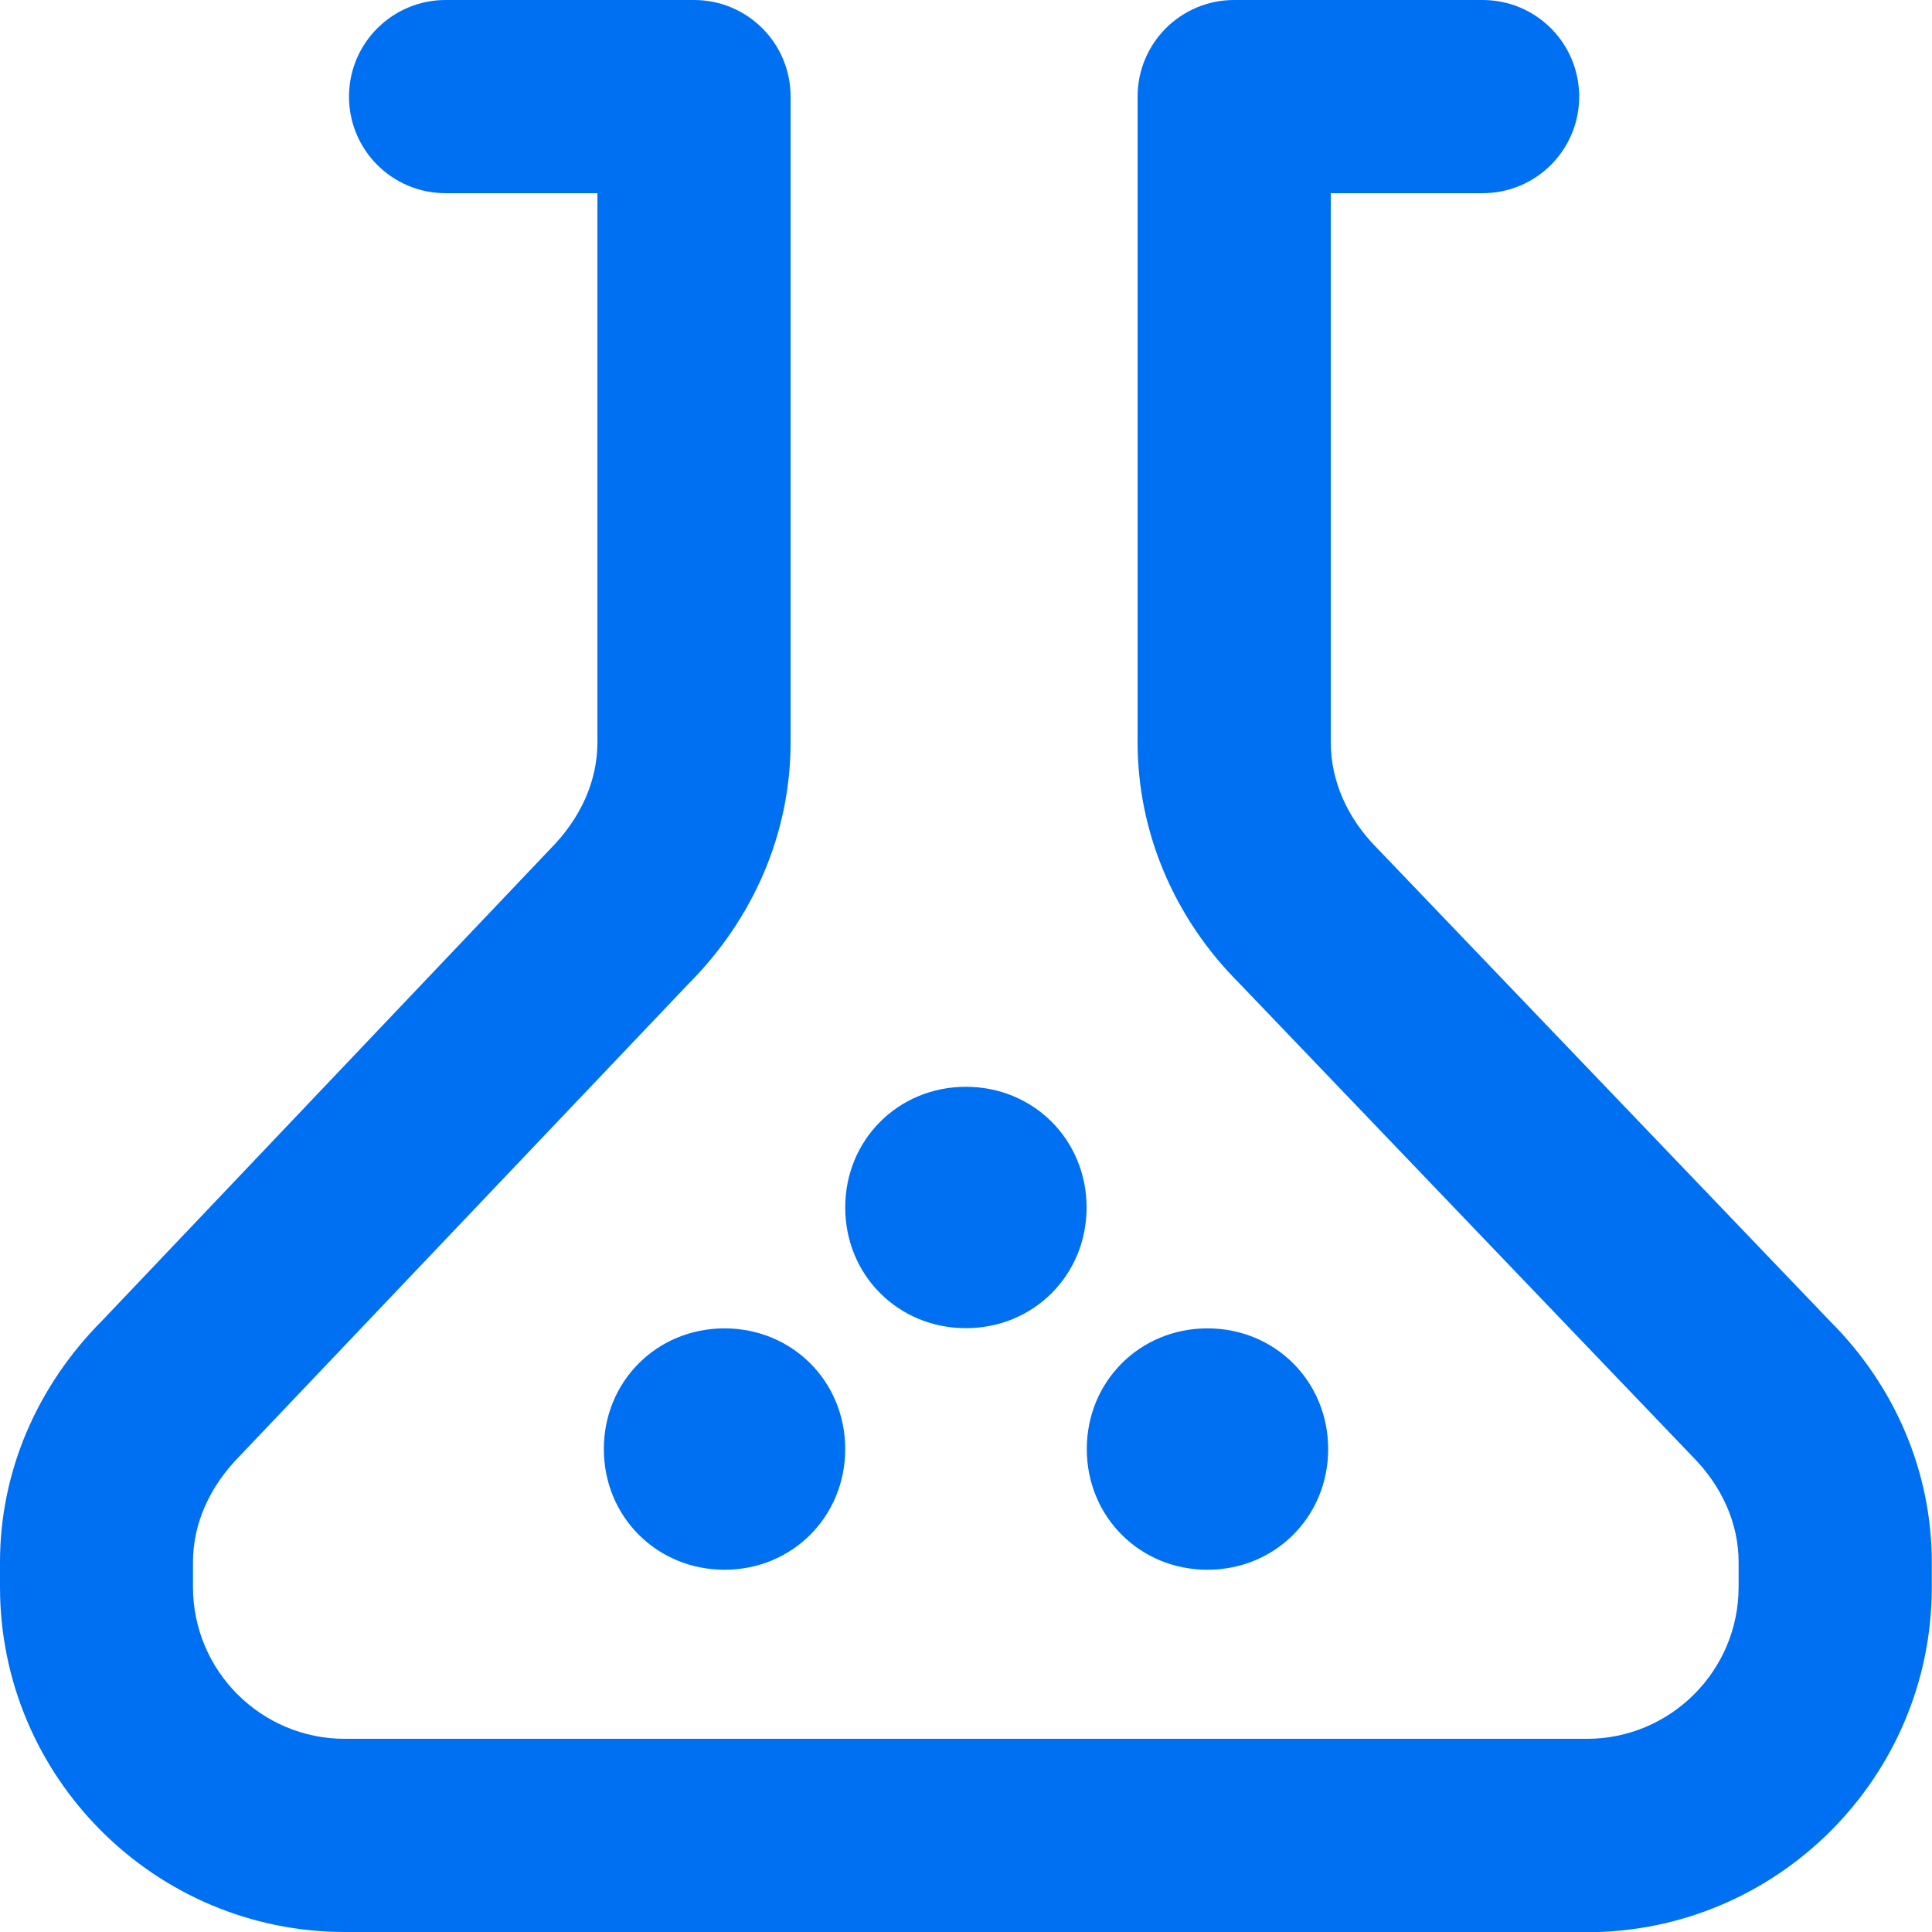 <svg width="200" height="200" viewBox="0 0 200 200" fill="none" xmlns="http://www.w3.org/2000/svg">
<g clip-path="url(#clip0_4702_1150)">
<path d="M164.286 200H35.714C16.027 200 0 183.973 0 164.286V161.709C0 152.396 3.783 143.499 10.643 136.639L56.876 87.974C60.139 84.71 61.844 80.823 61.844 76.853V19.998H46.128C40.599 19.998 36.129 15.528 36.129 9.999C36.129 4.469 40.62 0 46.128 0H71.843C77.372 0 81.842 4.469 81.842 9.999V76.853C81.842 86.166 78.058 95.063 71.198 101.923L24.945 150.587C21.682 153.851 19.977 157.738 19.977 161.709V164.286C19.977 172.955 27.024 180.002 35.693 180.002H164.266C172.934 180.002 179.981 172.955 179.981 164.286V161.709C179.981 157.738 178.277 153.872 175.2 150.774L128.261 101.757C121.547 95.042 117.763 86.145 117.763 76.832V9.999C117.763 4.469 122.233 0 127.762 0H153.477C159.006 0 163.476 4.469 163.476 9.999C163.476 15.528 159.006 19.998 153.477 19.998H137.761V76.853C137.761 80.823 139.466 84.69 142.542 87.787L189.481 136.805C196.196 143.519 199.979 152.417 199.979 161.73V164.307C199.979 183.993 183.952 200.021 164.266 200.021L164.286 200ZM124.997 162.499C117.992 162.499 112.504 157.011 112.504 150.005C112.504 143 117.992 137.512 124.997 137.512C132.003 137.512 137.491 143 137.491 150.005C137.491 157.011 132.003 162.499 124.997 162.499ZM75.003 162.499C67.997 162.499 62.509 157.011 62.509 150.005C62.509 143 67.997 137.512 75.003 137.512C82.008 137.512 87.496 143 87.496 150.005C87.496 157.011 82.008 162.499 75.003 162.499ZM99.99 137.491C92.984 137.491 87.496 132.003 87.496 124.997C87.496 117.992 92.984 112.504 99.99 112.504C106.995 112.504 112.483 117.992 112.483 124.997C112.483 132.003 106.995 137.491 99.99 137.491Z" fill="#0070F2"/>
</g>
<defs>
<clipPath id="clip0_4702_1150">
<rect width="200" height="200" fill="white"/>
</clipPath>
</defs>
</svg>
